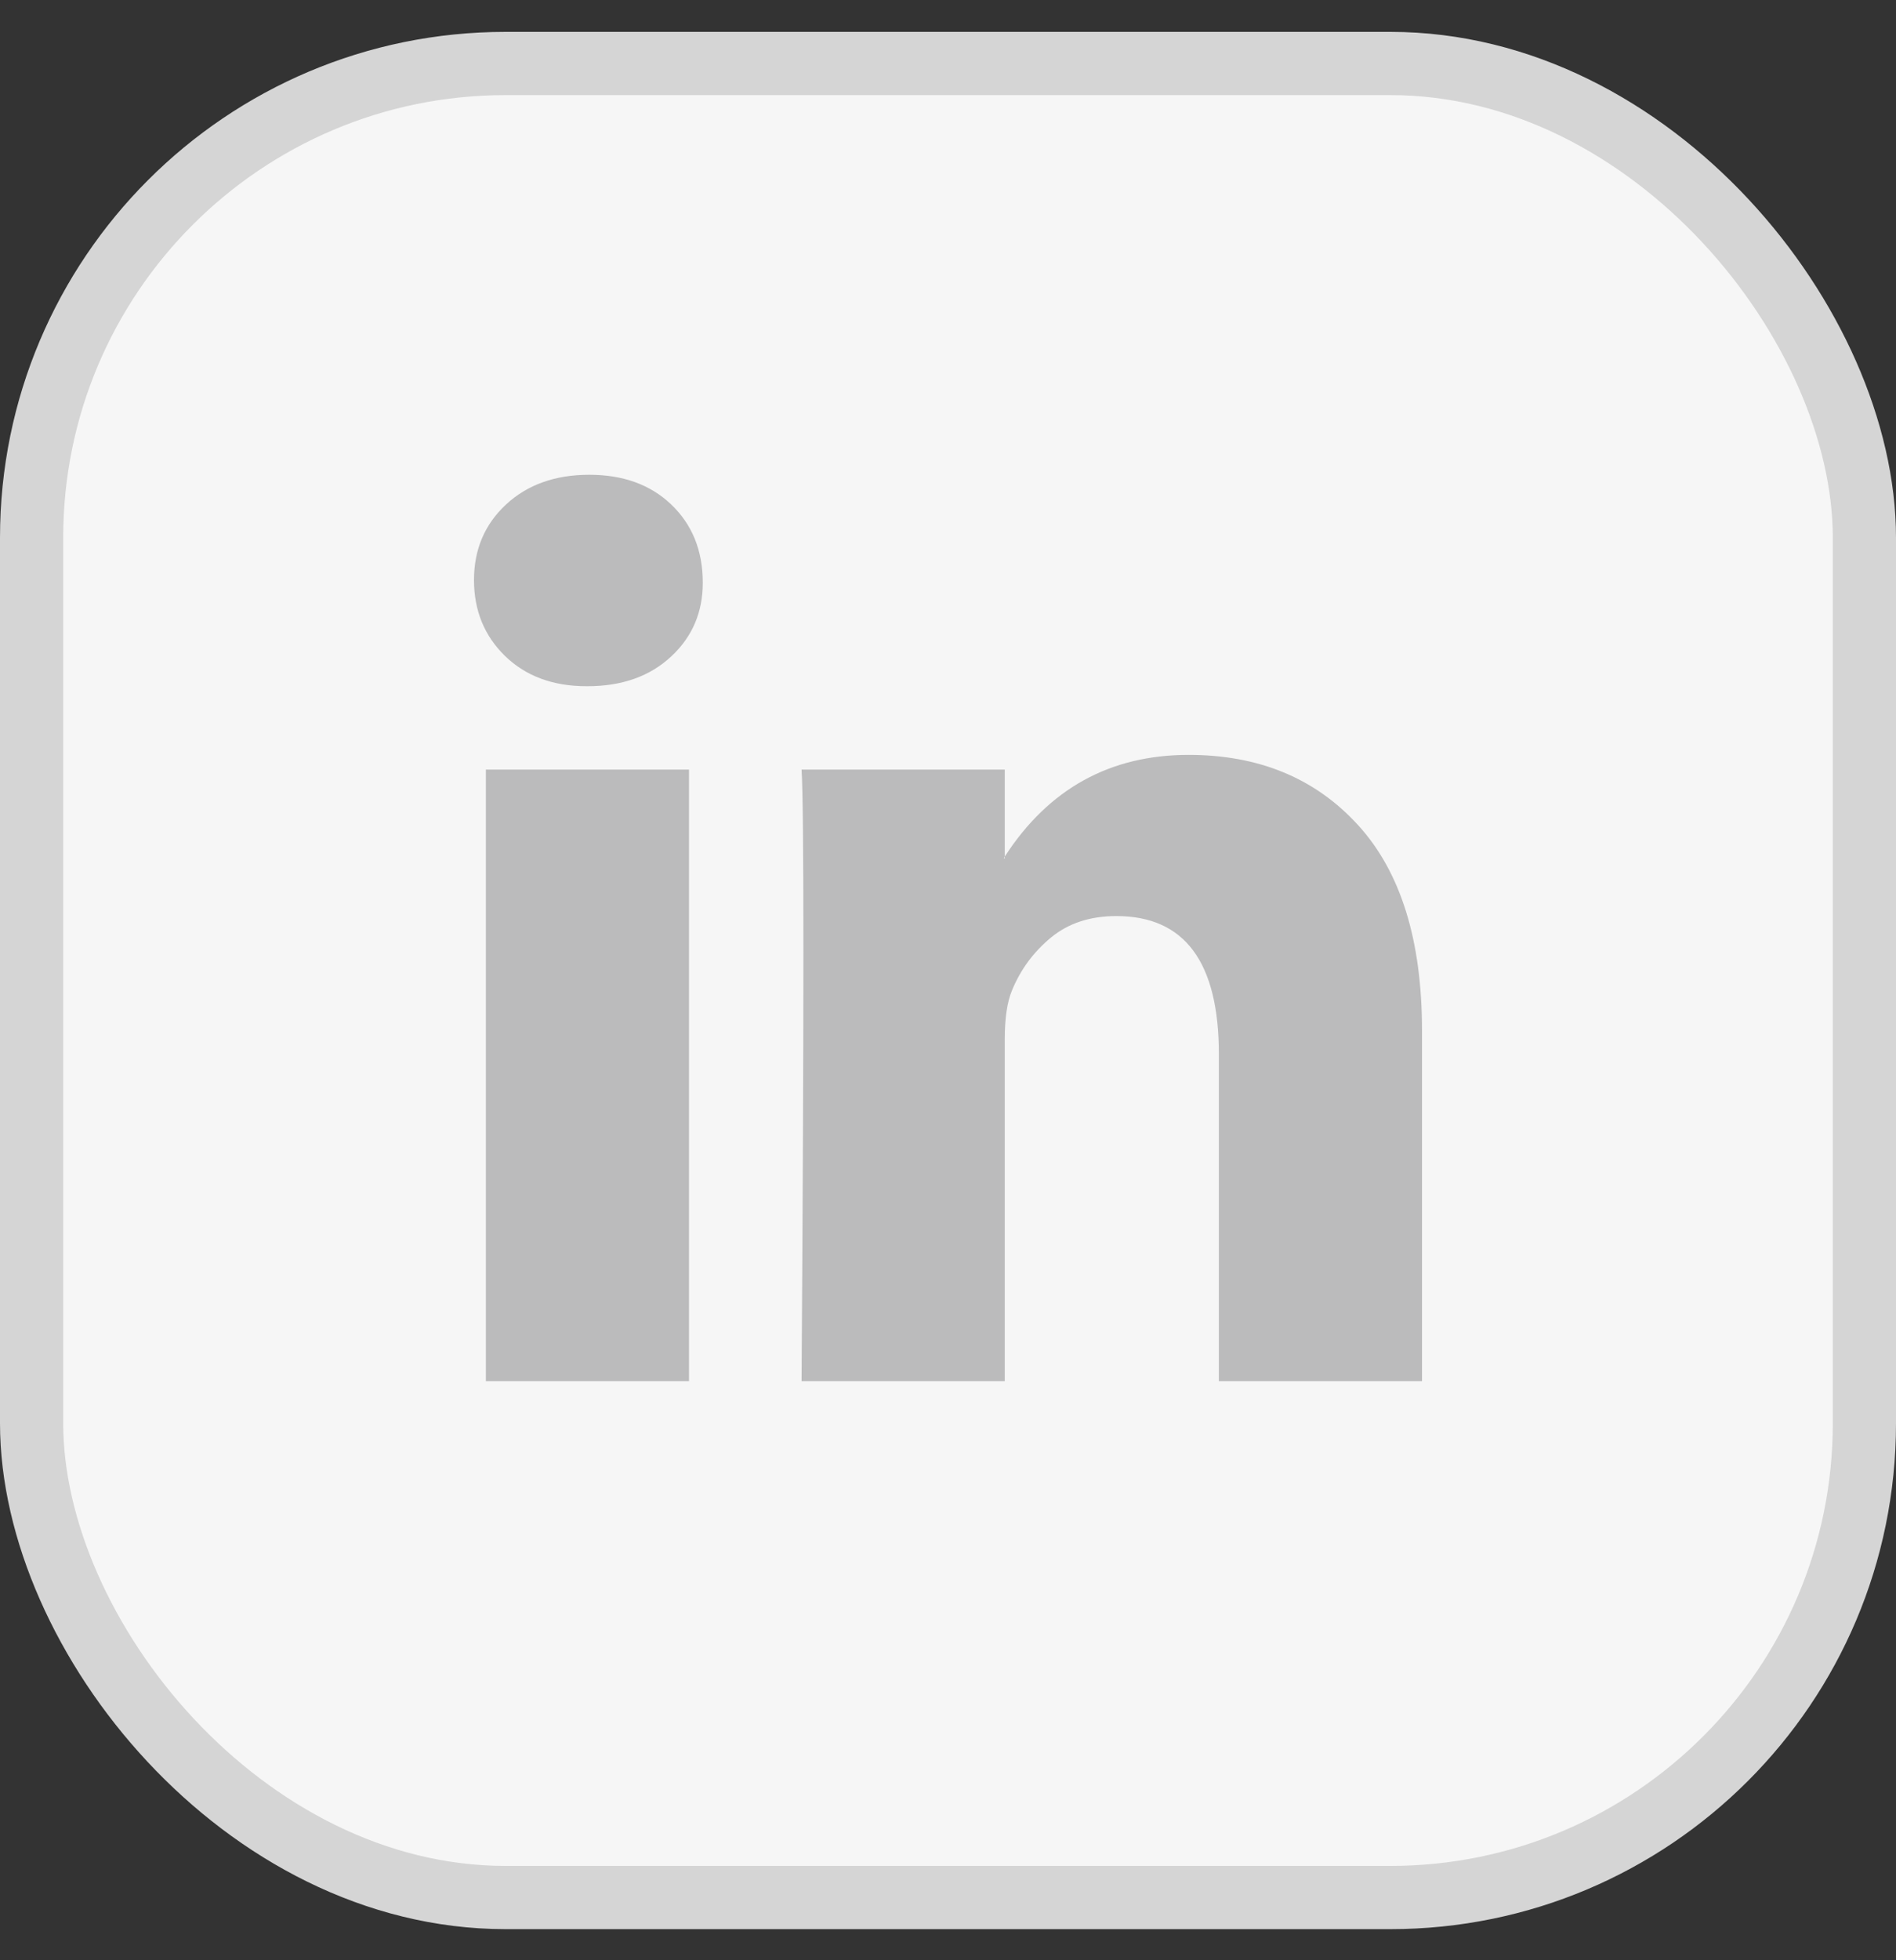 <svg width="30" height="31" viewBox="0 0 30 31" fill="none" xmlns="http://www.w3.org/2000/svg">
<rect x="0" y="0" width="30" height="31" fill="#333333" stroke="none"/>
<rect x="0.5" y="1.004" width="29" height="29.004" rx="7.5" fill="#F6F6F6"/>
<rect x="0.5" y="1.004" width="29" height="29.004" rx="7.5" stroke="#D5D5D5"/>
<path d="M7.5 9.173C7.5 8.69 7.669 8.292 8.007 7.978C8.345 7.665 8.784 7.508 9.324 7.508C9.855 7.508 10.285 7.662 10.613 7.971C10.951 8.29 11.12 8.705 11.12 9.216C11.12 9.68 10.956 10.066 10.627 10.375C10.29 10.693 9.846 10.852 9.295 10.852H9.281C8.75 10.852 8.32 10.693 7.992 10.375C7.664 10.056 7.5 9.655 7.5 9.173ZM7.688 21.842V12.17H10.902V21.842H7.688ZM12.683 21.842H15.898V16.441C15.898 16.103 15.936 15.843 16.014 15.659C16.149 15.331 16.354 15.054 16.629 14.827C16.904 14.6 17.249 14.487 17.664 14.487C18.745 14.487 19.286 15.215 19.286 16.673V21.842H22.5V16.296C22.5 14.868 22.162 13.784 21.486 13.046C20.811 12.307 19.918 11.938 18.808 11.938C17.563 11.938 16.593 12.474 15.898 13.546V13.574H15.883L15.898 13.546V12.17H12.683C12.703 12.479 12.712 13.439 12.712 15.051C12.712 16.663 12.703 18.927 12.683 21.842Z" fill="#BBBBBC"/>
</svg>
